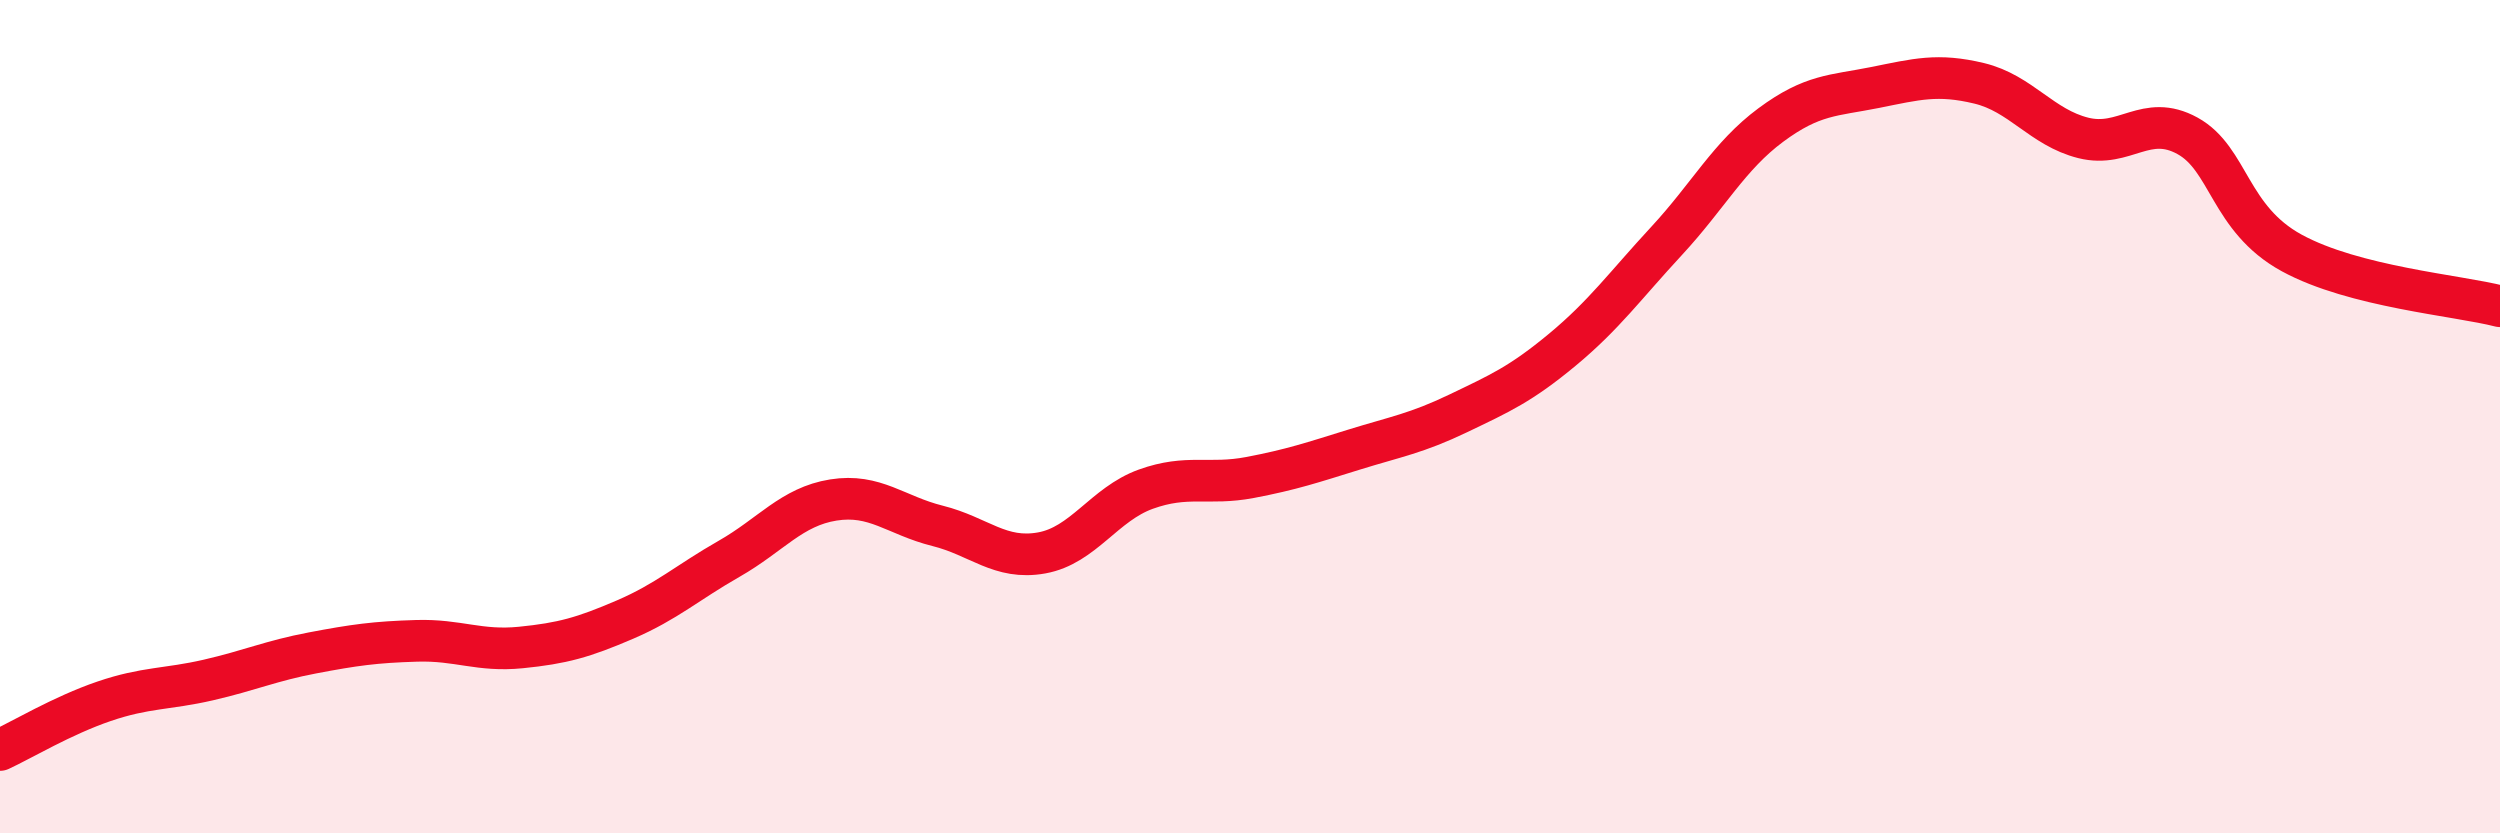 
    <svg width="60" height="20" viewBox="0 0 60 20" xmlns="http://www.w3.org/2000/svg">
      <path
        d="M 0,18 C 0.5,17.77 1.5,17.17 2.5,16.83 C 3.5,16.49 4,16.55 5,16.32 C 6,16.09 6.5,15.86 7.5,15.67 C 8.5,15.48 9,15.41 10,15.38 C 11,15.35 11.5,15.64 12.5,15.54 C 13.5,15.44 14,15.3 15,14.87 C 16,14.44 16.5,13.98 17.5,13.41 C 18.5,12.84 19,12.16 20,12 C 21,11.84 21.5,12.37 22.5,12.62 C 23.5,12.87 24,13.45 25,13.27 C 26,13.09 26.5,12.1 27.5,11.74 C 28.5,11.38 29,11.65 30,11.46 C 31,11.27 31.5,11.1 32.5,10.79 C 33.5,10.48 34,10.4 35,9.92 C 36,9.44 36.5,9.22 37.5,8.39 C 38.5,7.56 39,6.86 40,5.78 C 41,4.7 41.5,3.74 42.5,3 C 43.5,2.26 44,2.3 45,2.1 C 46,1.9 46.5,1.76 47.5,2 C 48.5,2.24 49,3.06 50,3.31 C 51,3.56 51.5,2.71 52.5,3.26 C 53.5,3.81 53.5,5.25 55,6.07 C 56.5,6.89 59,7.09 60,7.35L60 20L0 20Z"
        fill="#EB0A25"
        opacity="0.1"
        stroke-linecap="round"
        stroke-linejoin="round"
      />
      <path
        d="M 0,18 C 0.5,17.77 1.5,17.17 2.5,16.83 C 3.5,16.49 4,16.55 5,16.32 C 6,16.09 6.5,15.86 7.5,15.67 C 8.5,15.48 9,15.41 10,15.38 C 11,15.35 11.5,15.64 12.5,15.54 C 13.5,15.44 14,15.3 15,14.87 C 16,14.44 16.5,13.98 17.5,13.41 C 18.5,12.84 19,12.16 20,12 C 21,11.84 21.5,12.37 22.5,12.62 C 23.5,12.87 24,13.45 25,13.27 C 26,13.09 26.5,12.1 27.5,11.74 C 28.5,11.38 29,11.65 30,11.46 C 31,11.27 31.5,11.1 32.5,10.79 C 33.5,10.48 34,10.4 35,9.92 C 36,9.44 36.5,9.22 37.5,8.39 C 38.5,7.56 39,6.86 40,5.78 C 41,4.7 41.5,3.74 42.5,3 C 43.5,2.26 44,2.3 45,2.1 C 46,1.9 46.5,1.76 47.5,2 C 48.5,2.24 49,3.06 50,3.31 C 51,3.56 51.5,2.71 52.5,3.26 C 53.5,3.81 53.5,5.25 55,6.07 C 56.5,6.89 59,7.09 60,7.35"
        stroke="#EB0A25"
        stroke-width="1"
        fill="none"
        stroke-linecap="round"
        stroke-linejoin="round"
      />
    </svg>
  